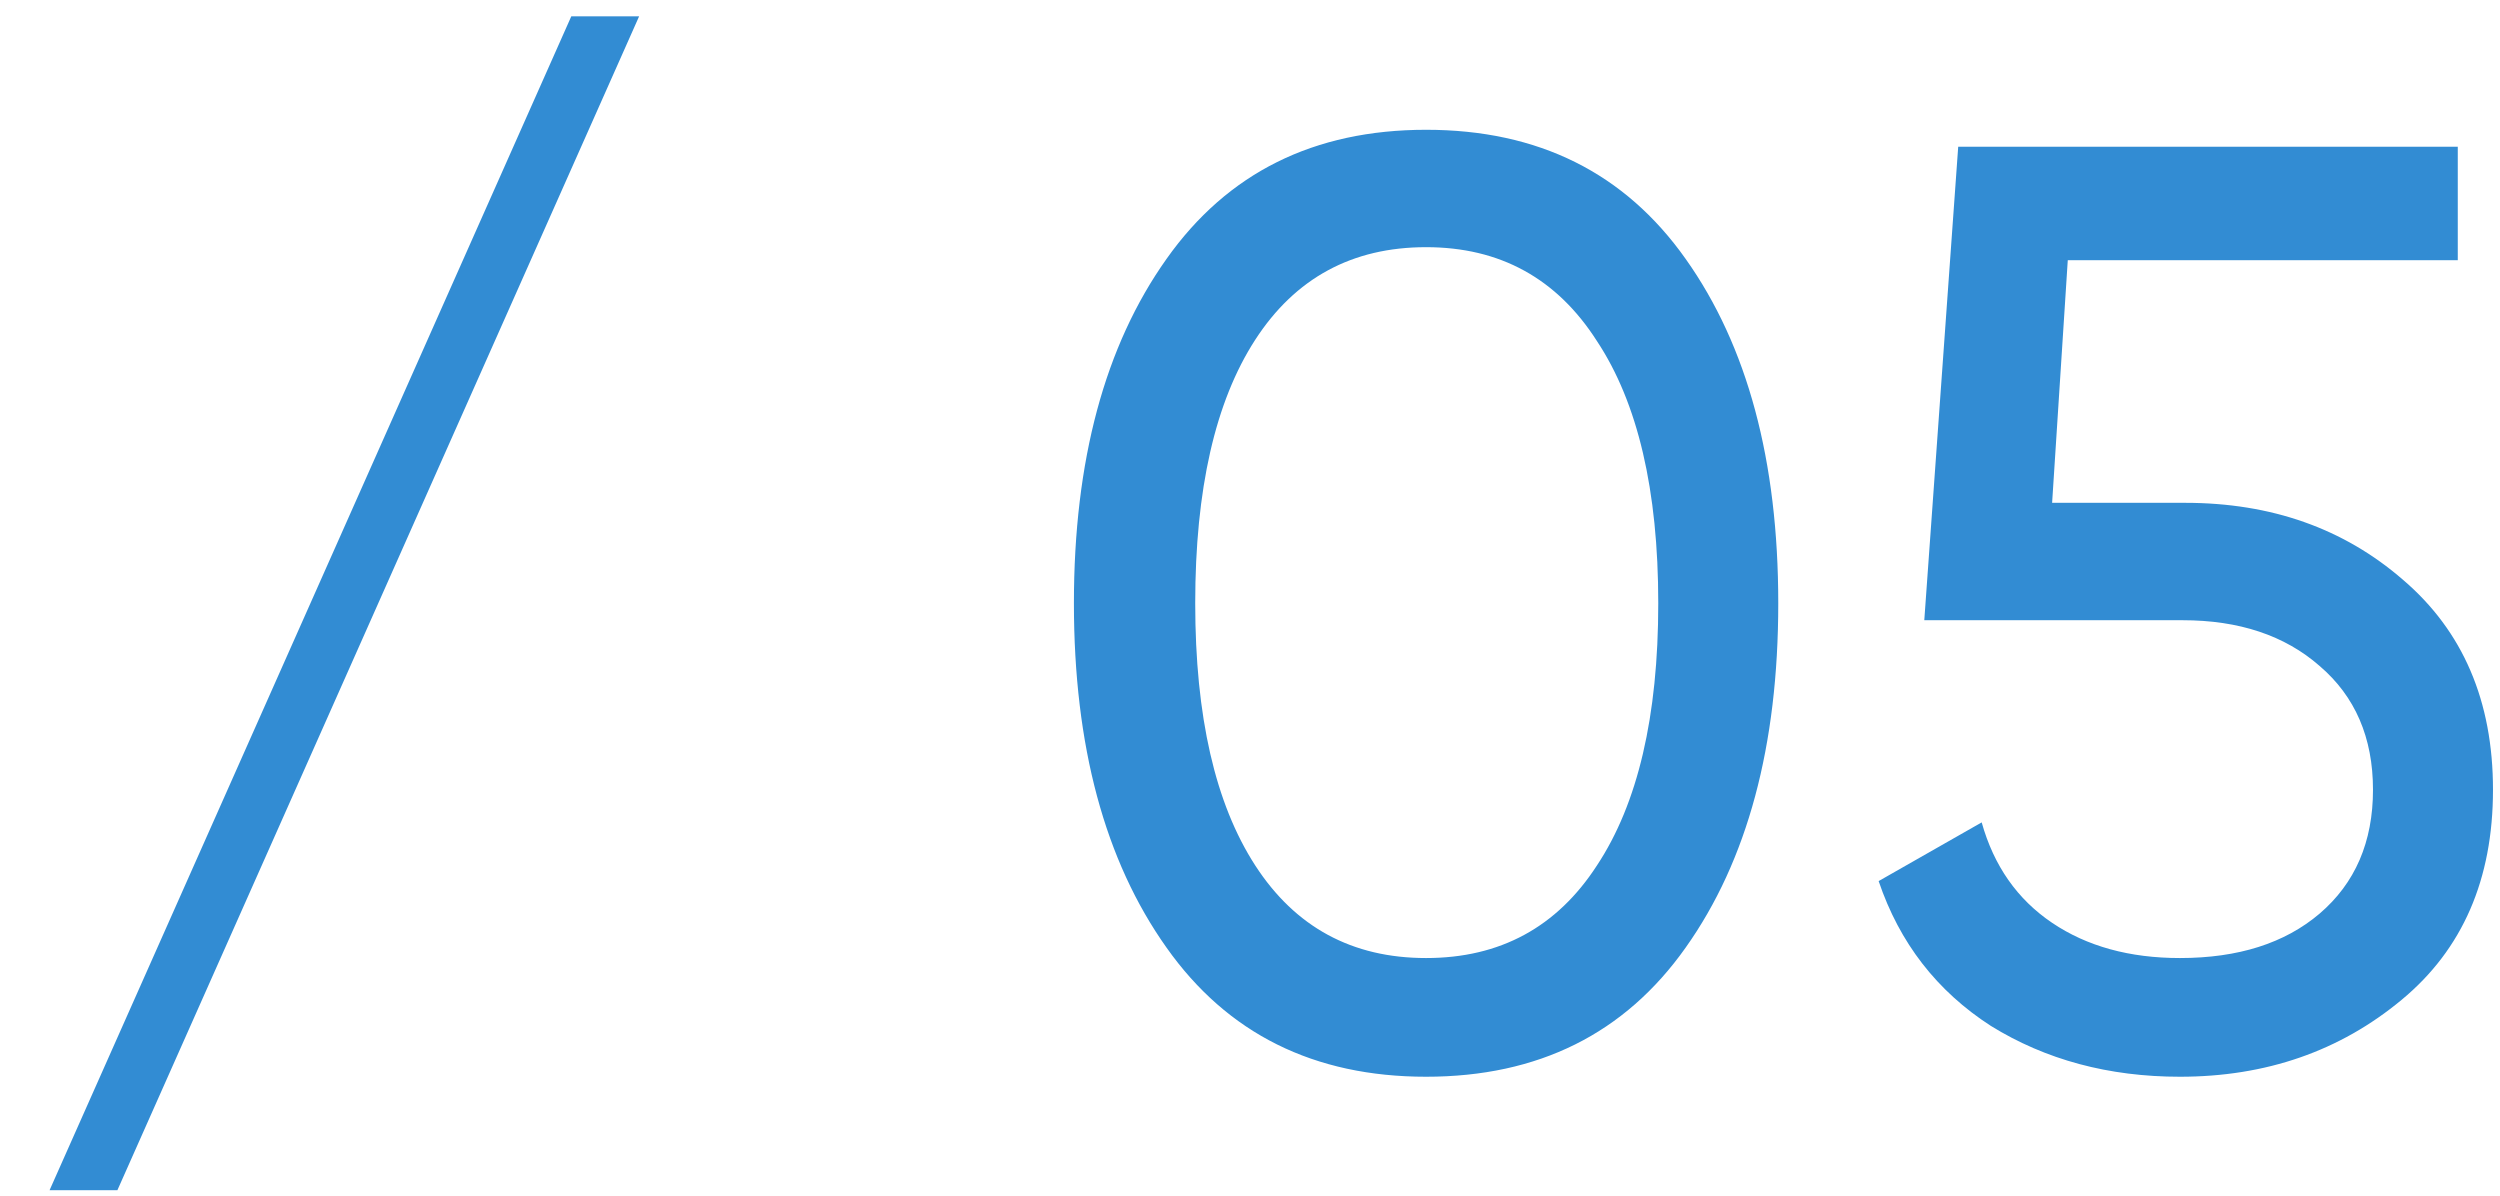 <?xml version="1.0" encoding="UTF-8"?> <svg xmlns="http://www.w3.org/2000/svg" width="46" height="22" viewBox="0 0 46 22" fill="none"><path d="M11.76 0.3L2.16 21.9H0.912L10.512 0.3H11.76ZM31.016 17.436C29.896 19.02 28.304 19.812 26.24 19.812C24.176 19.812 22.584 19.02 21.464 17.436C20.328 15.836 19.76 13.724 19.76 11.1C19.76 8.476 20.328 6.364 21.464 4.764C22.584 3.18 24.176 2.388 26.24 2.388C28.304 2.388 29.896 3.18 31.016 4.764C32.152 6.364 32.72 8.476 32.72 11.1C32.72 13.724 32.152 15.836 31.016 17.436ZM21.992 11.1C21.992 13.18 22.36 14.788 23.096 15.924C23.832 17.06 24.88 17.628 26.24 17.628C27.6 17.628 28.648 17.06 29.384 15.924C30.136 14.788 30.512 13.18 30.512 11.1C30.512 9.02 30.136 7.412 29.384 6.276C28.648 5.124 27.6 4.548 26.24 4.548C24.88 4.548 23.832 5.116 23.096 6.252C22.36 7.388 21.992 9.004 21.992 11.1ZM37.759 9.252H40.207C41.791 9.252 43.127 9.724 44.215 10.668C45.319 11.612 45.871 12.9 45.871 14.532C45.871 16.18 45.311 17.468 44.191 18.396C43.055 19.34 41.695 19.812 40.111 19.812C38.799 19.812 37.639 19.5 36.631 18.876C35.639 18.236 34.951 17.348 34.567 16.212L36.463 15.132C36.687 15.932 37.119 16.548 37.759 16.98C38.399 17.412 39.183 17.628 40.111 17.628C41.183 17.628 42.039 17.356 42.679 16.812C43.335 16.252 43.663 15.492 43.663 14.532C43.663 13.572 43.335 12.812 42.679 12.252C42.039 11.692 41.199 11.412 40.159 11.412H35.407L36.031 2.7H45.223V4.788H38.047L37.759 9.252Z" fill="#328CD3"></path></svg> 